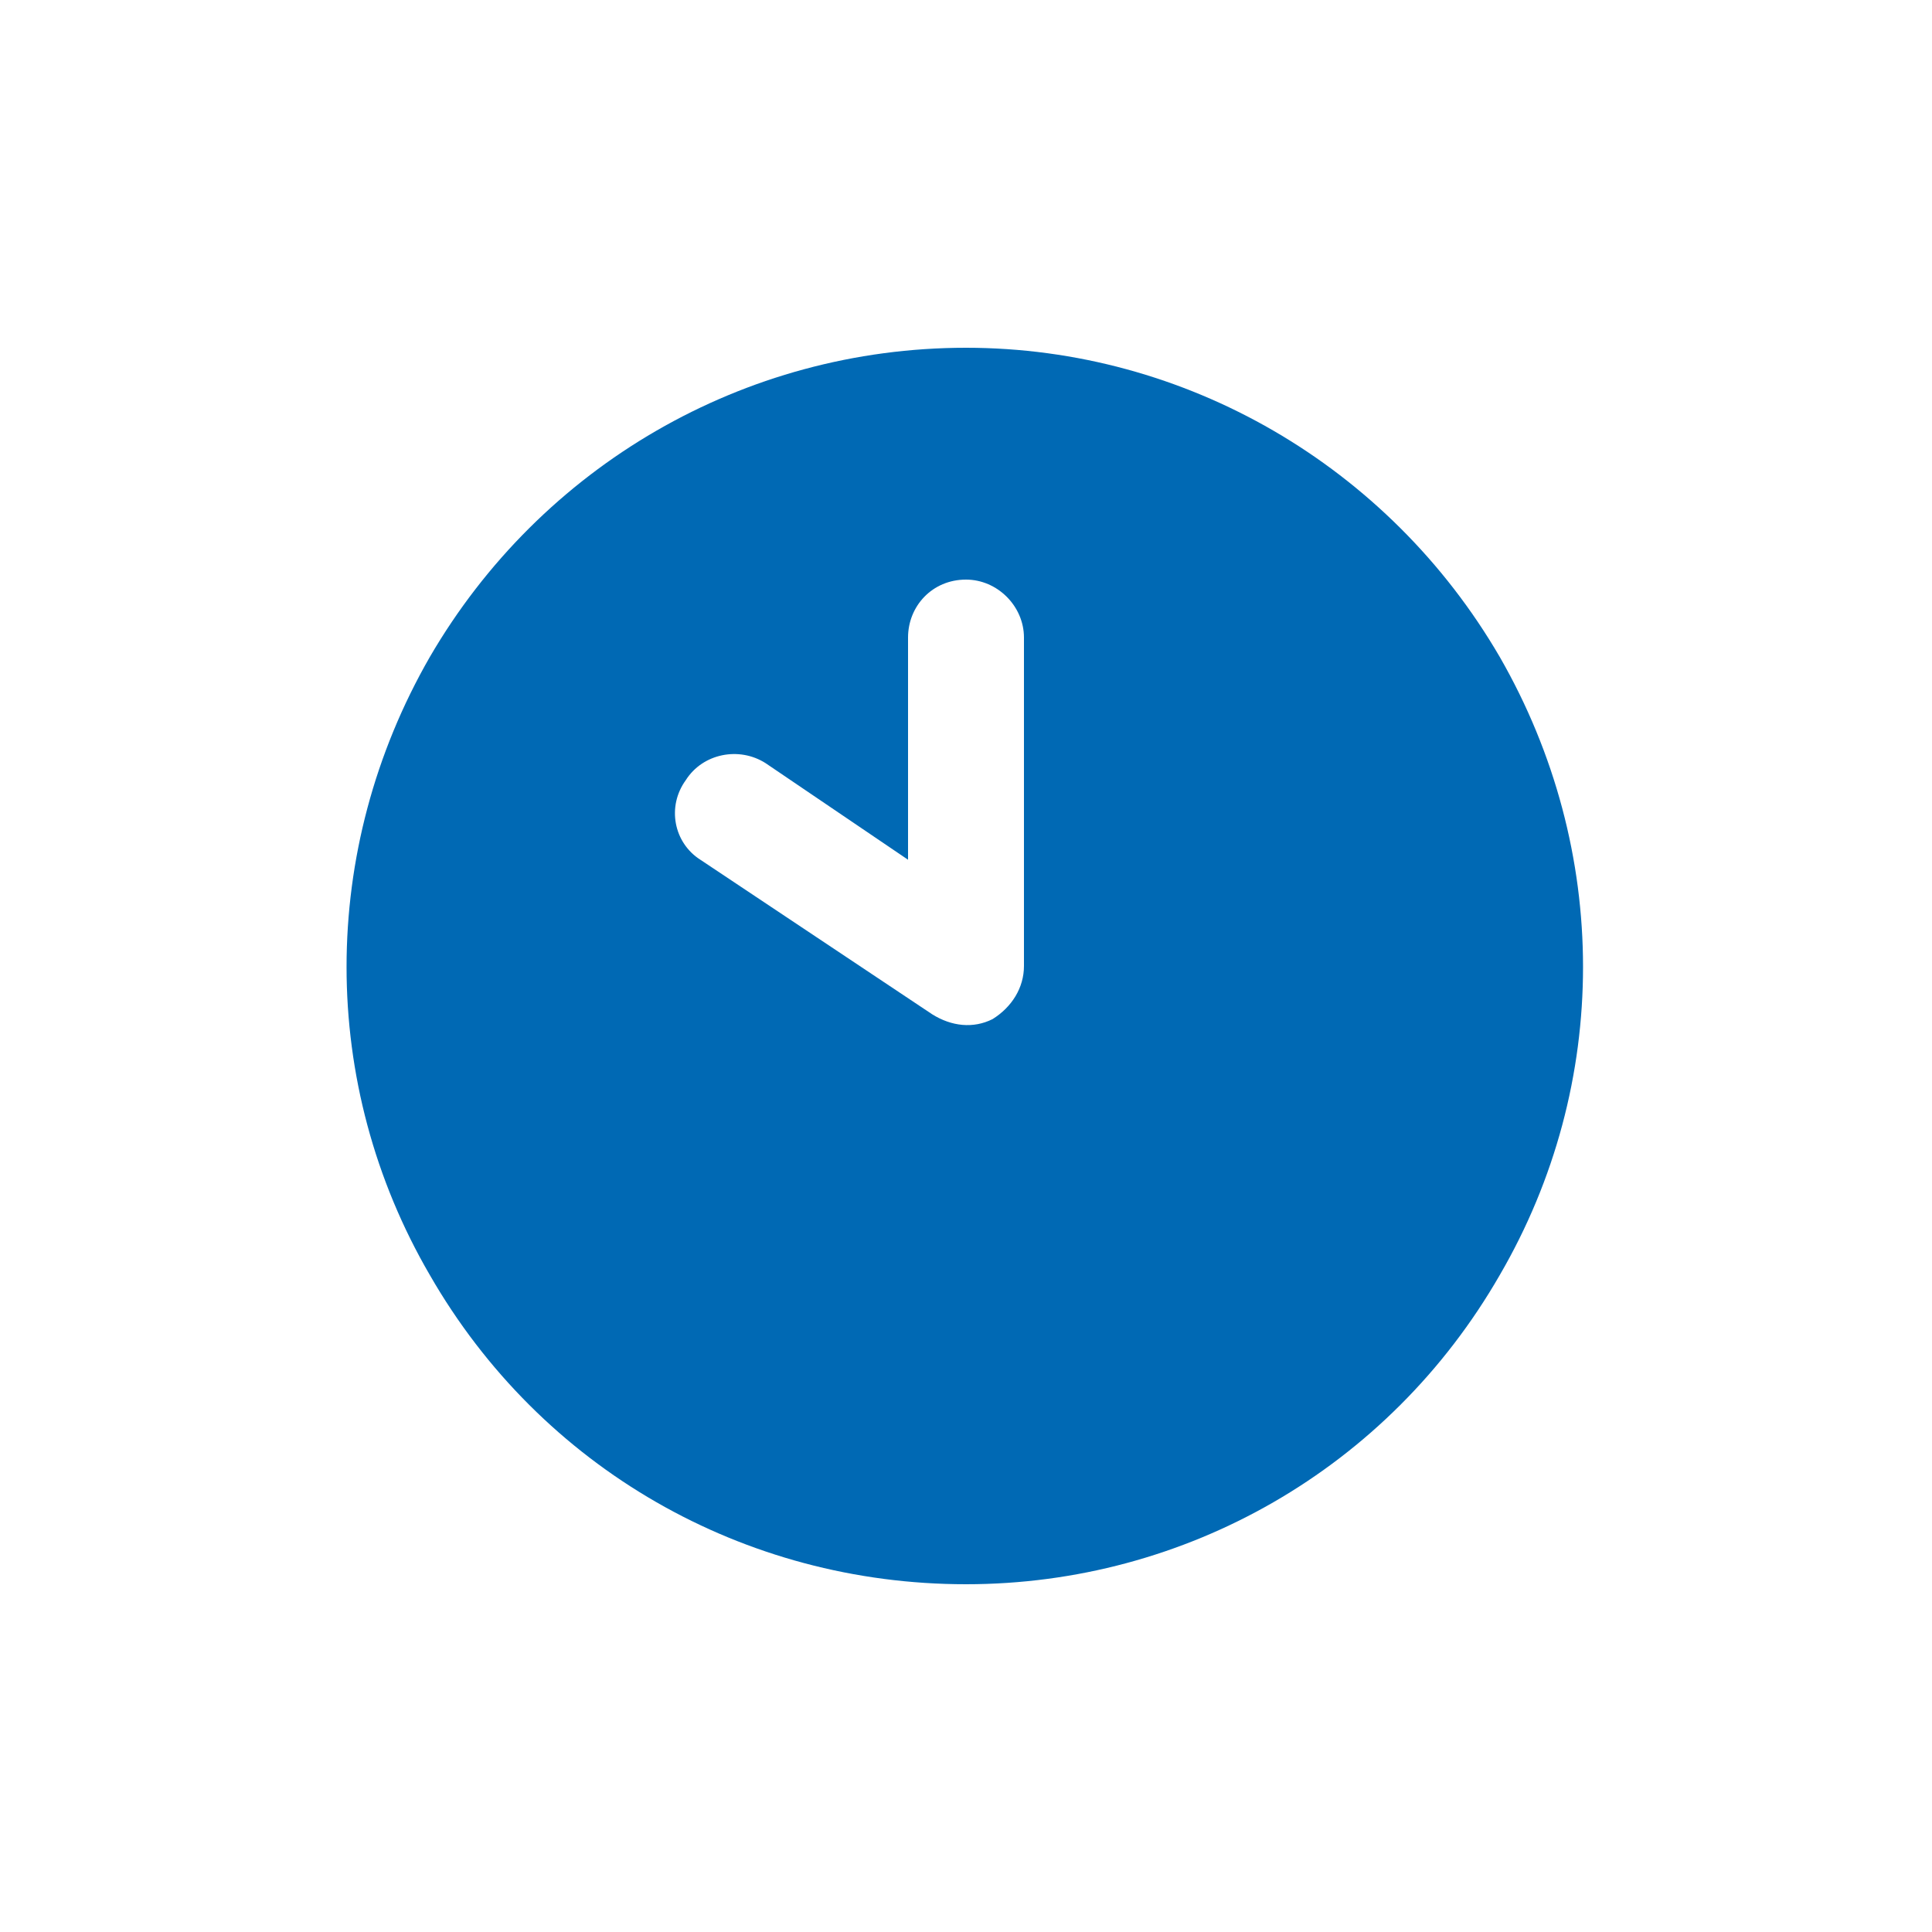 <svg width="75" height="75" viewBox="0 0 75 75" fill="none" xmlns="http://www.w3.org/2000/svg">
<path d="M37.5 13.5C46.031 13.5 53.906 18.094 58.219 25.5C62.531 33 62.531 42.094 58.219 49.5C53.906 57 46.031 61.5 37.5 61.5C28.875 61.5 21 57 16.688 49.5C12.375 42.094 12.375 33 16.688 25.5C21 18.094 28.875 13.5 37.5 13.5ZM35.25 24.75V33.375L29.719 29.625C28.688 28.969 27.281 29.25 26.625 30.281C25.875 31.312 26.156 32.719 27.188 33.375L36.188 39.375C36.938 39.844 37.781 39.938 38.531 39.562C39.281 39.094 39.75 38.344 39.75 37.5V24.75C39.75 23.531 38.719 22.5 37.5 22.5C36.188 22.5 35.25 23.531 35.25 24.75Z" fill="#0069B4"/>
</svg>
